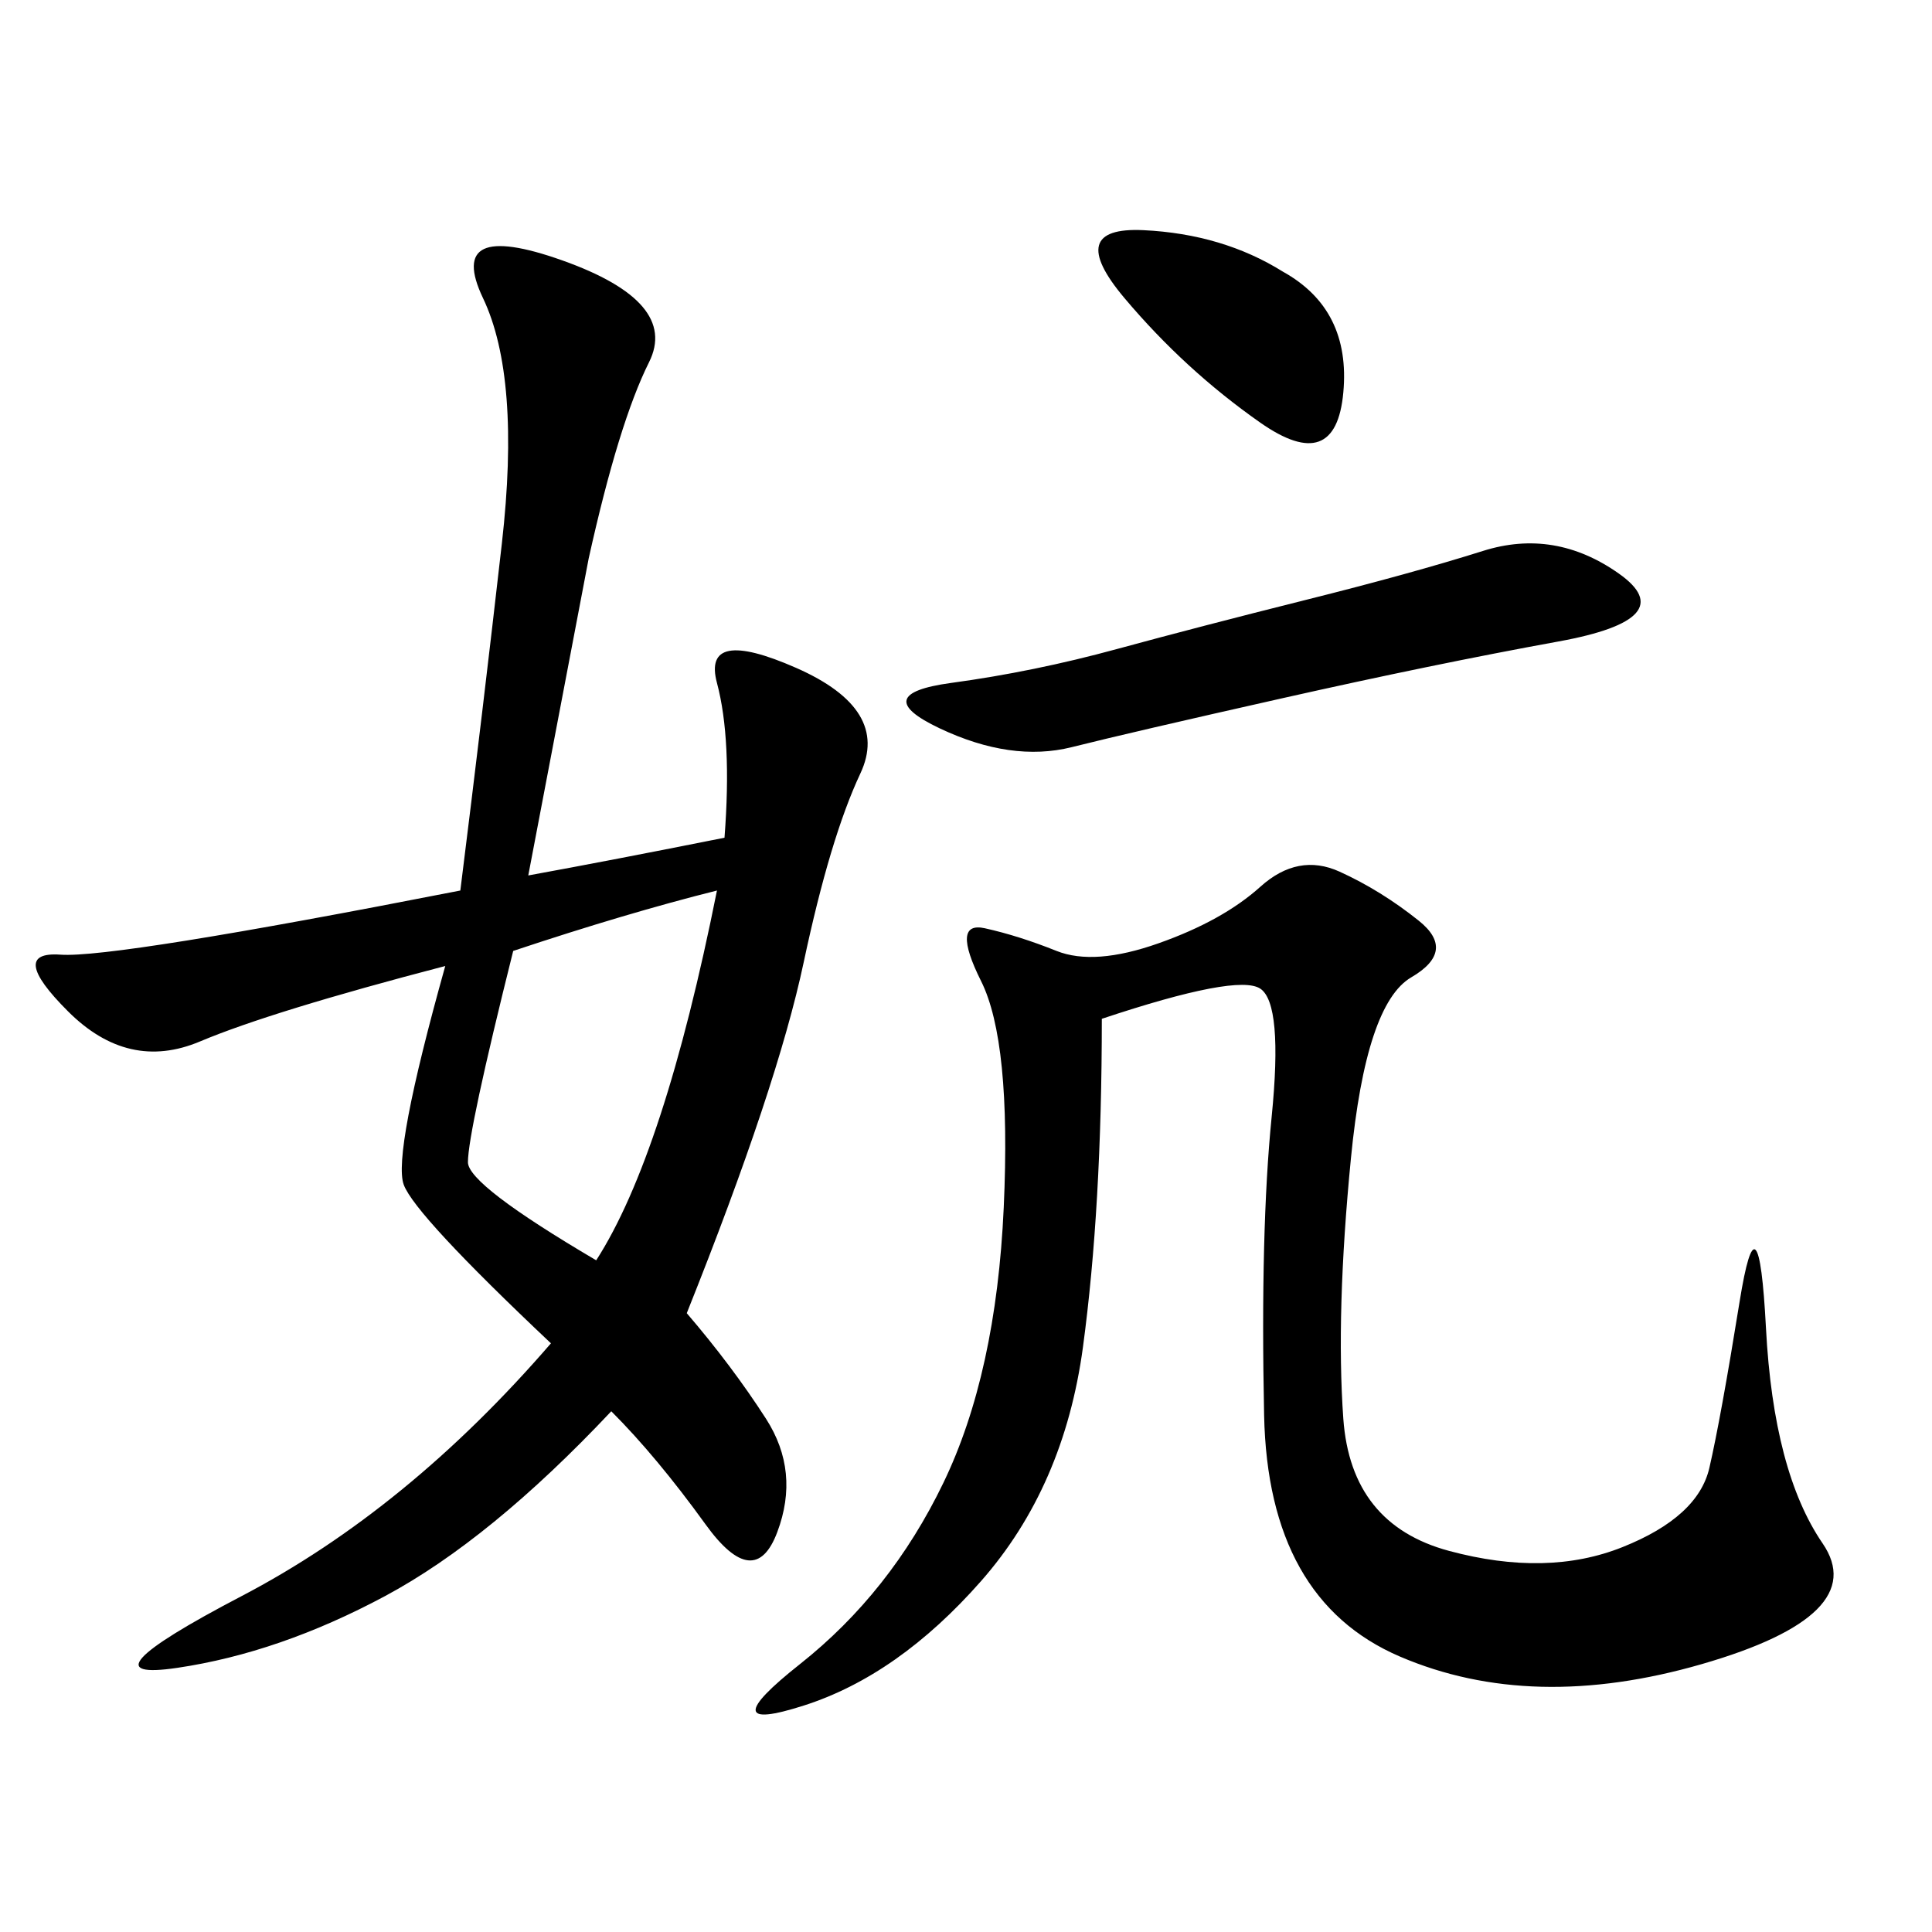 <svg xmlns="http://www.w3.org/2000/svg" xmlns:xlink="http://www.w3.org/1999/xlink" width="300" height="300"><path d="M112.50 130.08Q113.67 114.84 111.33 106.05Q108.98 97.27 123.63 103.71Q138.28 110.16 133.59 120.12Q128.91 130.08 124.80 149.41Q120.70 168.75 106.64 203.91L106.64 203.91Q113.67 212.11 118.95 220.31Q124.22 228.52 120.70 237.89Q117.19 247.27 109.57 236.72Q101.95 226.17 94.92 219.14L94.92 219.14Q76.17 239.06 59.77 247.85Q43.36 256.64 27.54 258.98Q11.72 261.33 37.50 247.85Q63.28 234.38 85.55 208.59L85.55 208.59Q64.45 188.67 62.70 183.98Q60.94 179.30 69.14 150L69.14 150Q42.19 157.03 31.05 161.72Q19.92 166.41 10.55 157.03Q1.17 147.66 9.38 148.24Q17.58 148.83 71.48 138.28L71.48 138.28Q75 110.16 77.93 84.38Q80.86 58.59 75 46.29Q69.14 33.98 87.30 40.43Q105.47 46.88 100.78 56.25Q96.09 65.63 91.41 86.72L91.41 86.72L82.03 135.94Q94.92 133.59 112.50 130.08L112.50 130.08ZM171.09 158.20Q171.09 187.50 168.16 209.18Q165.23 230.86 152.34 245.51Q139.45 260.16 124.80 264.84Q110.16 269.53 124.22 258.40Q138.28 247.27 146.48 230.27Q154.69 213.28 155.86 187.50Q157.03 161.72 152.34 152.34Q147.66 142.97 152.93 144.14Q158.20 145.31 164.06 147.66Q169.92 150 179.88 146.48Q189.84 142.97 195.70 137.70Q201.56 132.42 208.01 135.35Q214.45 138.28 220.31 142.97Q226.17 147.66 219.14 151.76Q212.11 155.86 209.77 179.88Q207.42 203.91 208.59 220.31Q209.77 236.72 225 240.82Q240.23 244.92 251.95 240.23Q263.67 235.55 265.43 227.93Q267.19 220.31 270.12 202.15Q273.05 183.98 274.22 206.25Q275.39 228.52 283.01 239.65Q290.63 250.78 264.26 258.40Q237.89 266.02 217.38 257.23Q196.88 248.44 196.29 219.73Q195.70 191.02 197.46 173.44Q199.22 155.86 195.70 153.52Q192.19 151.17 171.09 158.20L171.09 158.20ZM173.44 100.78Q186.33 97.27 202.73 93.16Q219.14 89.06 230.27 85.55Q241.41 82.03 251.37 89.06Q261.33 96.09 241.99 99.61Q222.66 103.13 199.22 108.40Q175.78 113.67 166.41 116.02Q157.03 118.36 145.90 113.09Q134.77 107.81 147.66 106.05Q160.55 104.30 173.44 100.78L173.44 100.78ZM79.69 147.66Q72.66 175.78 72.66 180.47L72.66 180.47Q72.66 183.98 92.58 195.70L92.58 195.70Q103.13 179.30 111.33 138.28L111.33 138.28Q97.27 141.80 79.69 147.66L79.69 147.66ZM199.22 42.19Q209.77 48.05 208.59 60.94Q207.42 73.83 195.70 65.63Q183.98 57.42 174.61 46.29Q165.23 35.16 177.54 35.74Q189.84 36.33 199.22 42.19L199.22 42.19Z"/></svg>
